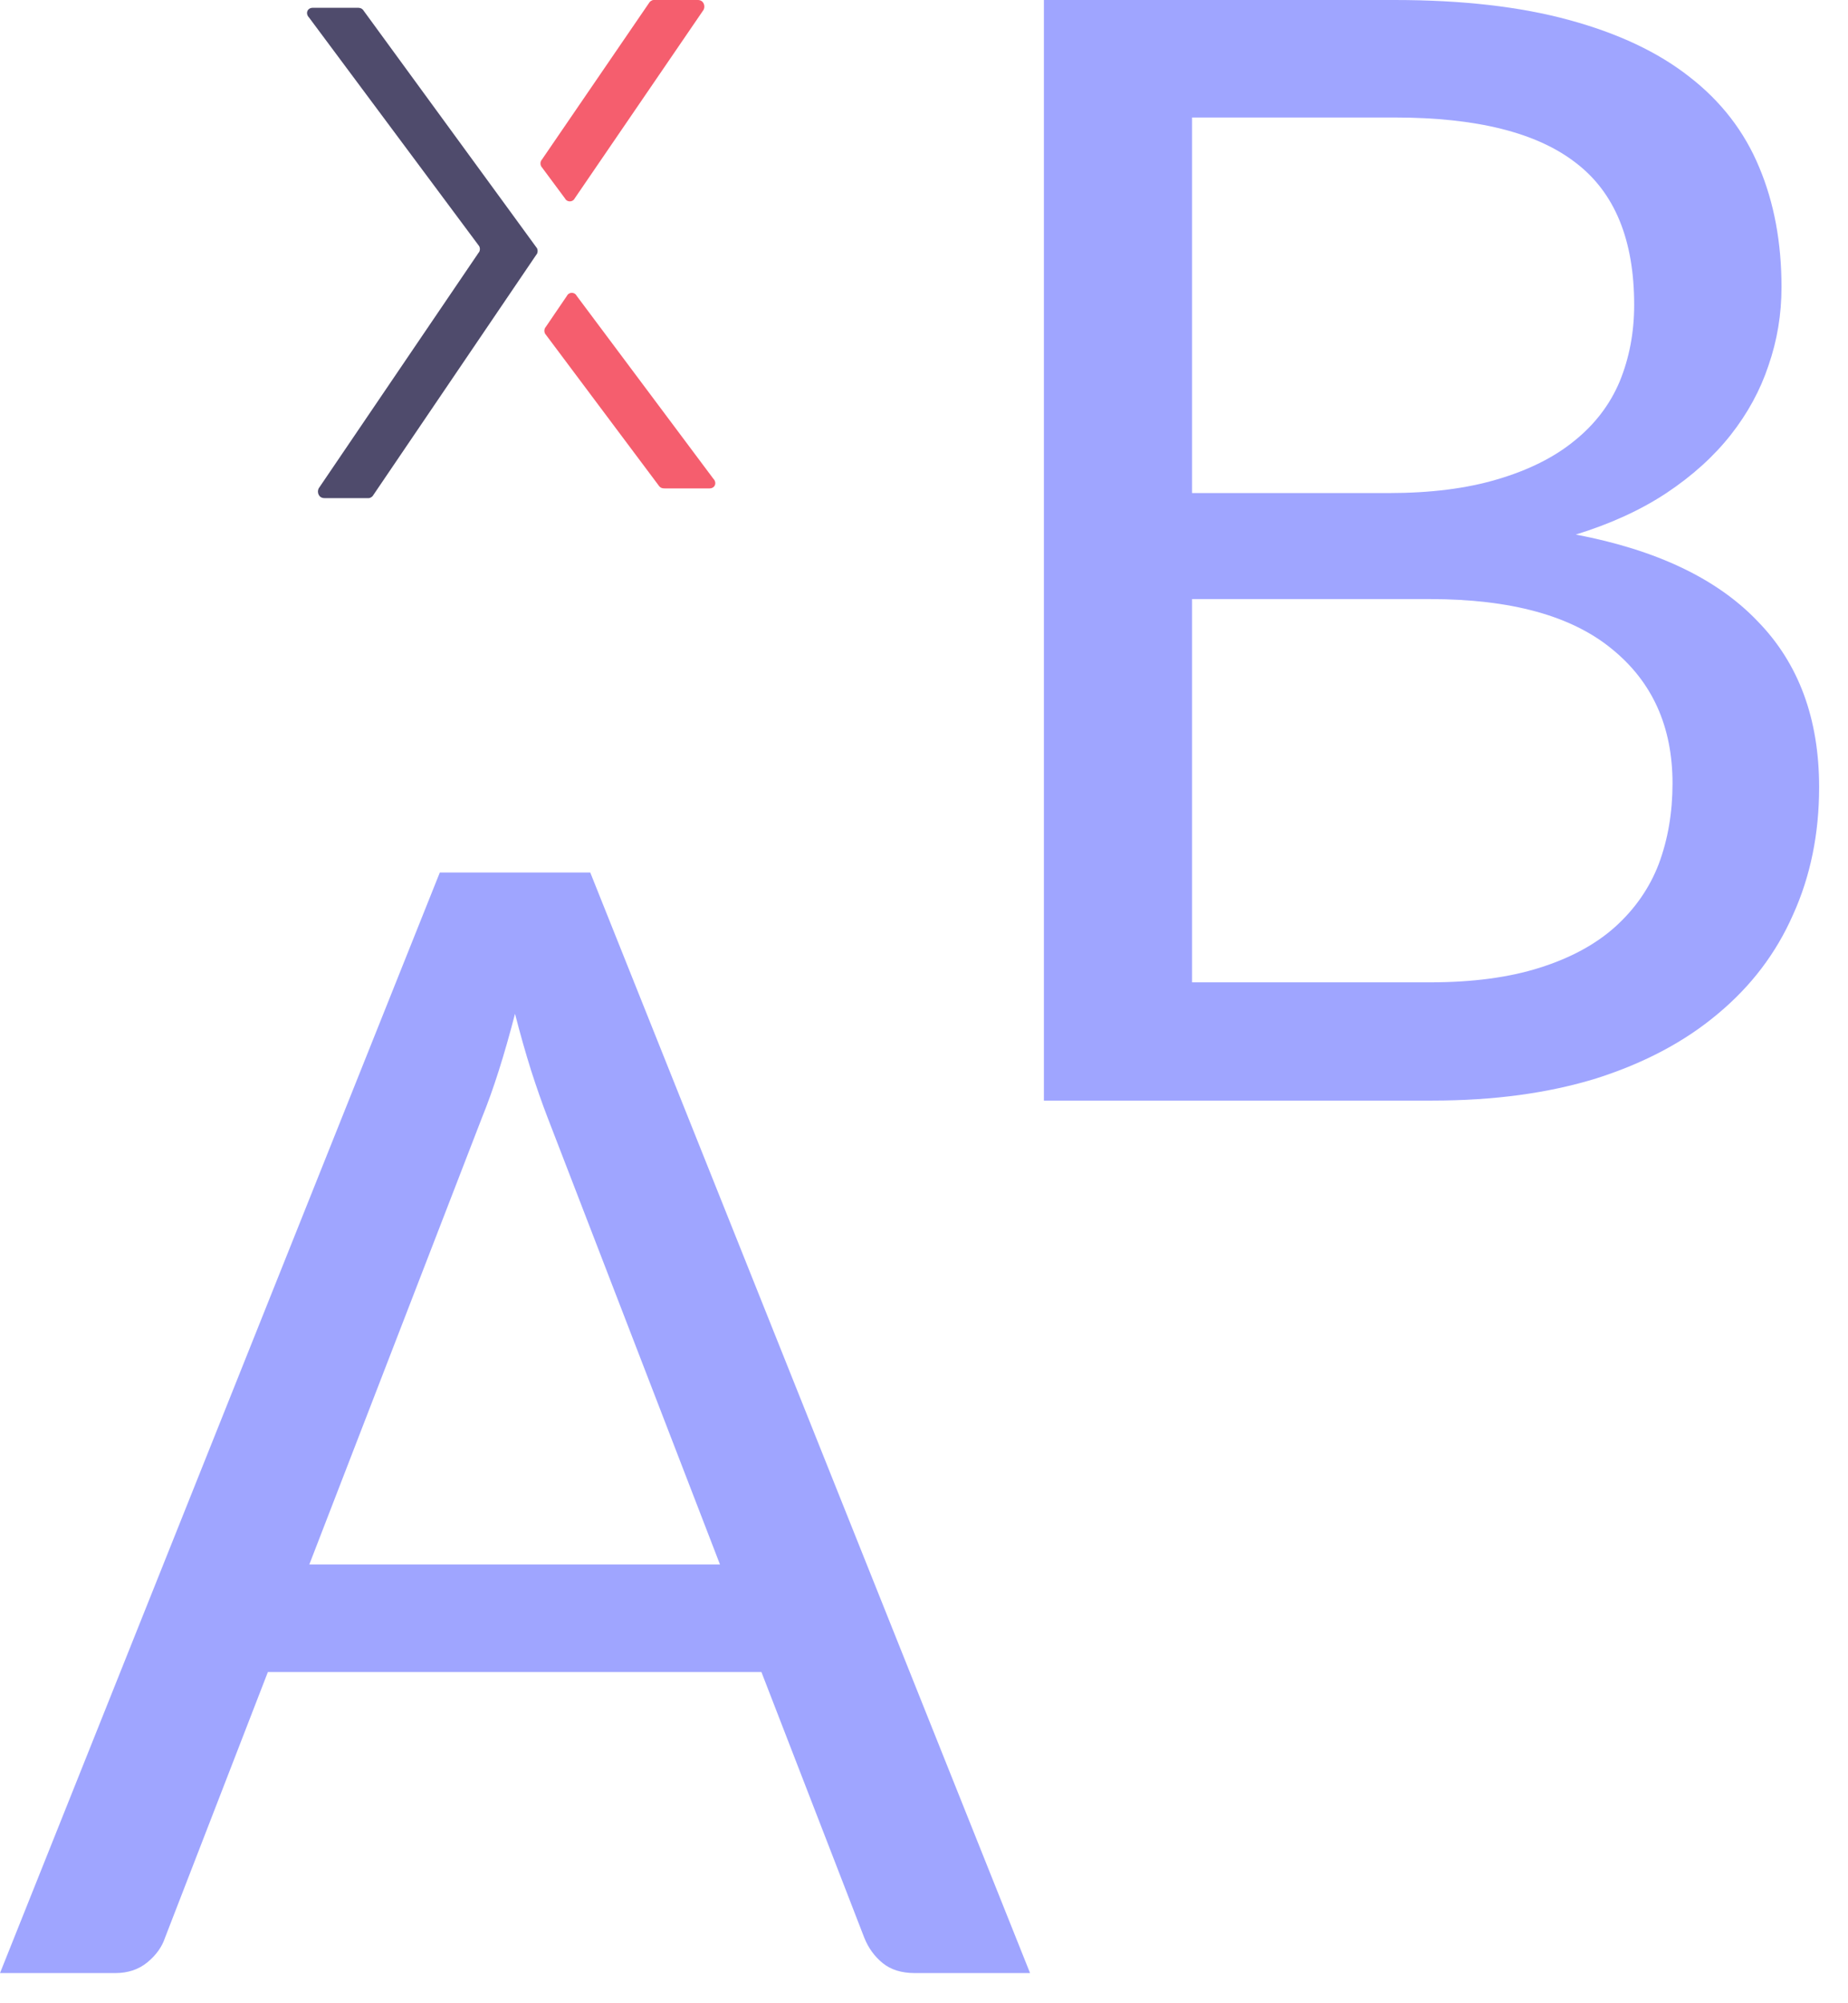 <svg width="48" height="52" viewBox="0 0 48 52" fill="none" xmlns="http://www.w3.org/2000/svg">
<path d="M12.427 6.566L8.277 12.678C8.227 12.779 8.277 12.93 8.427 12.93H9.577C9.627 12.93 9.677 12.88 9.677 12.88L13.927 6.617C13.977 6.566 13.977 6.465 13.927 6.415L13.227 5.455L9.427 0.253C9.377 0.202 9.327 0.202 9.277 0.202H8.127C7.977 0.202 7.927 0.354 8.027 0.455L12.427 6.364C12.477 6.415 12.477 6.516 12.427 6.566Z" fill="#4F4B6C"/>
<path d="M14.676 5.152C14.726 5.253 14.876 5.253 14.926 5.152L18.276 0.253C18.326 0.152 18.276 0 18.126 0H16.976C16.926 0 16.876 0.051 16.876 0.051L14.076 4.142C14.026 4.192 14.026 4.293 14.076 4.344L14.676 5.152Z" fill="#F55E6E"/>
<path d="M14.977 7.677C14.927 7.576 14.777 7.576 14.727 7.677L14.177 8.485C14.127 8.536 14.127 8.637 14.177 8.687L17.127 12.627C17.177 12.678 17.227 12.678 17.277 12.678H18.427C18.577 12.678 18.627 12.526 18.527 12.425L14.977 7.677Z" fill="#F55E6E"/>
<path d="M37.142 25.499C38.246 25.499 39.196 25.373 39.993 25.12C40.791 24.868 41.442 24.515 41.947 24.064C42.465 23.598 42.844 23.053 43.084 22.429C43.323 21.791 43.442 21.093 43.442 20.335C43.442 18.86 42.917 17.697 41.867 16.846C40.817 15.983 39.242 15.551 37.142 15.551H30.962V25.499H37.142ZM30.962 3.05V12.799H36.066C37.156 12.799 38.099 12.68 38.897 12.441C39.708 12.201 40.372 11.869 40.891 11.444C41.422 11.018 41.814 10.507 42.067 9.909C42.319 9.297 42.446 8.633 42.446 7.915C42.446 6.227 41.941 4.997 40.93 4.227C39.92 3.442 38.352 3.05 36.225 3.05H30.962ZM36.225 0C37.98 0 39.488 0.173 40.751 0.518C42.027 0.864 43.07 1.356 43.881 1.994C44.705 2.632 45.31 3.416 45.695 4.346C46.081 5.263 46.273 6.3 46.273 7.456C46.273 8.161 46.16 8.839 45.934 9.49C45.722 10.128 45.396 10.726 44.958 11.284C44.519 11.842 43.961 12.348 43.283 12.799C42.618 13.238 41.834 13.597 40.93 13.876C43.03 14.275 44.605 15.026 45.655 16.129C46.719 17.219 47.25 18.654 47.25 20.435C47.25 21.645 47.024 22.748 46.572 23.745C46.134 24.741 45.483 25.599 44.619 26.317C43.768 27.034 42.718 27.592 41.469 27.991C40.219 28.377 38.797 28.569 37.202 28.569H27.114V0H36.225Z" fill="#9FA5FF"/>
<path d="M18.701 40.611L14.215 28.988C14.082 28.642 13.942 28.244 13.796 27.792C13.65 27.326 13.51 26.835 13.377 26.316C13.098 27.393 12.813 28.29 12.52 29.008L8.034 40.611H18.701ZM26.755 51.217H23.765C23.419 51.217 23.14 51.131 22.927 50.958C22.715 50.785 22.555 50.566 22.449 50.3L19.777 43.402H6.958L4.286 50.3C4.207 50.539 4.054 50.752 3.828 50.938C3.602 51.124 3.323 51.217 2.991 51.217H0L11.424 22.648H15.331L26.755 51.217Z" fill="#9FA5FF"/>
</svg>
